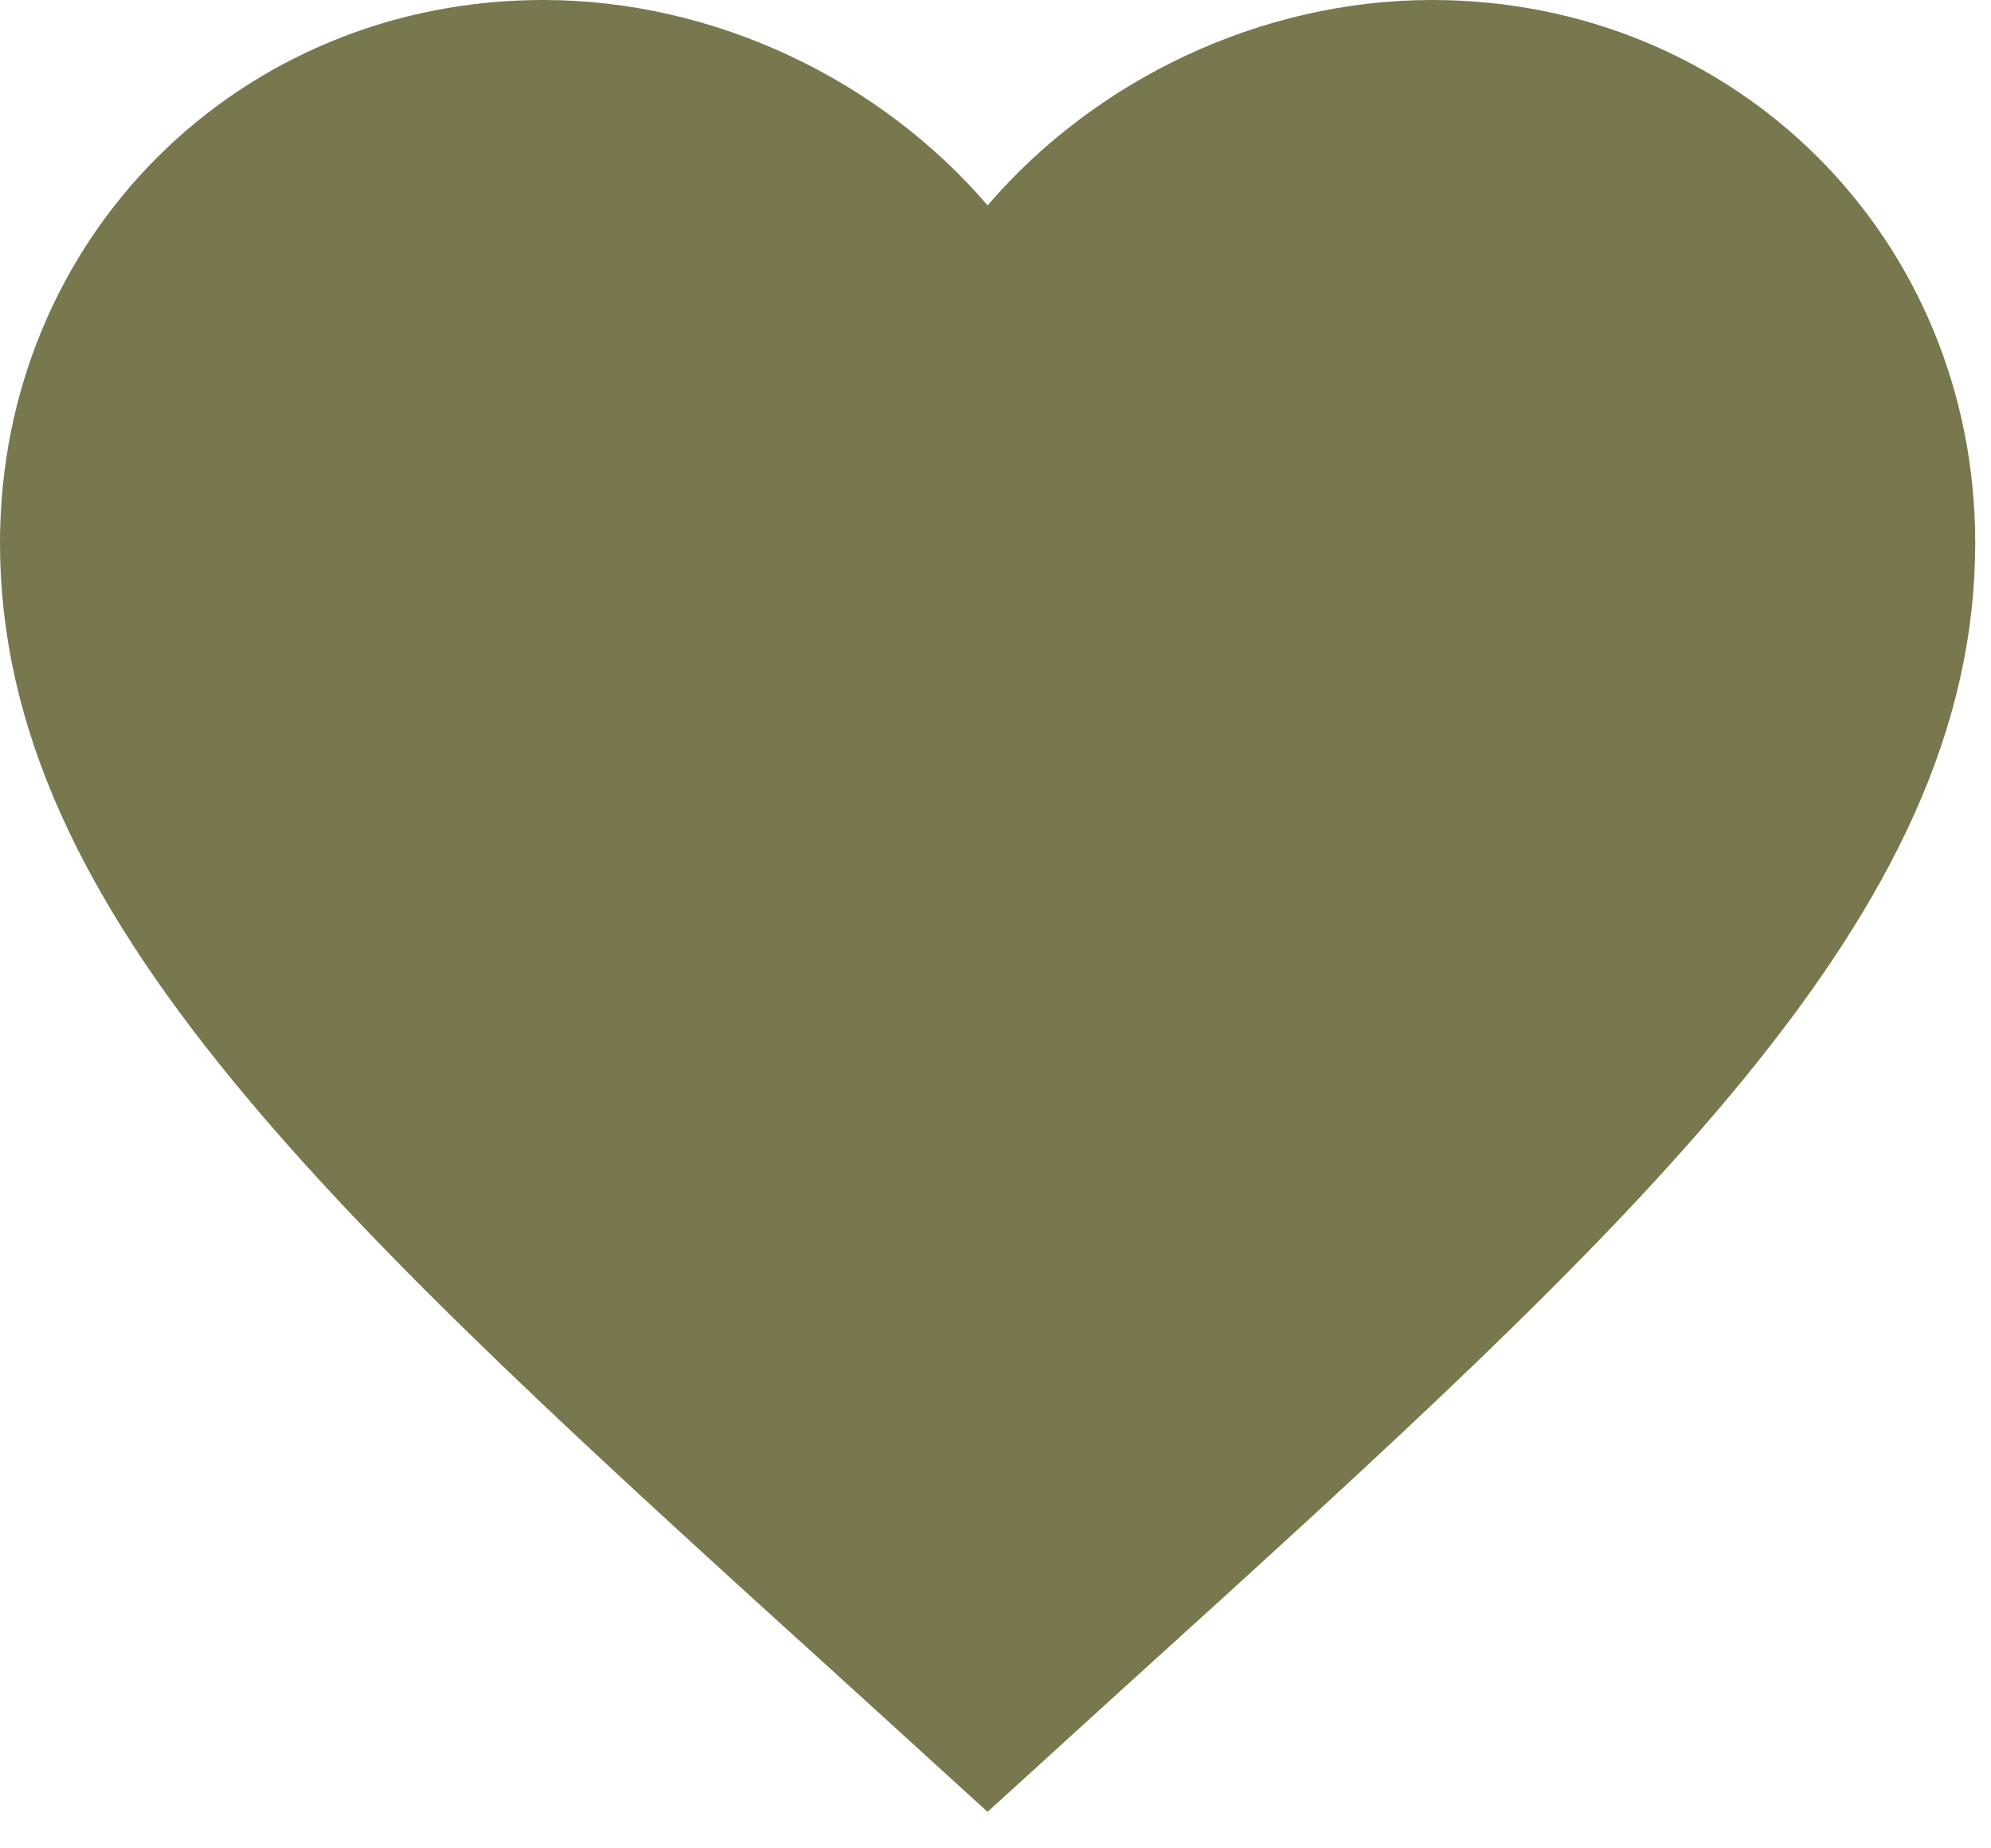 <?xml version="1.0" encoding="UTF-8"?> <svg xmlns="http://www.w3.org/2000/svg" width="42" height="39" viewBox="0 0 42 39" fill="none"><path d="M18.822 34.37L18.82 34.368C13.426 29.477 9.07 25.518 6.044 21.816C3.035 18.135 1.5 14.892 1.5 11.458C1.5 5.851 5.868 1.5 11.458 1.5C14.63 1.5 17.699 2.984 19.695 5.31L20.833 6.636L21.972 5.31C23.968 2.984 27.037 1.5 30.208 1.5C35.798 1.5 40.167 5.851 40.167 11.458C40.167 14.892 38.631 18.135 35.623 21.816C32.597 25.518 28.241 29.477 22.847 34.368L22.844 34.37L20.833 36.201L18.822 34.37Z" fill="#78774E" stroke="#78774E" stroke-width="3"></path></svg> 